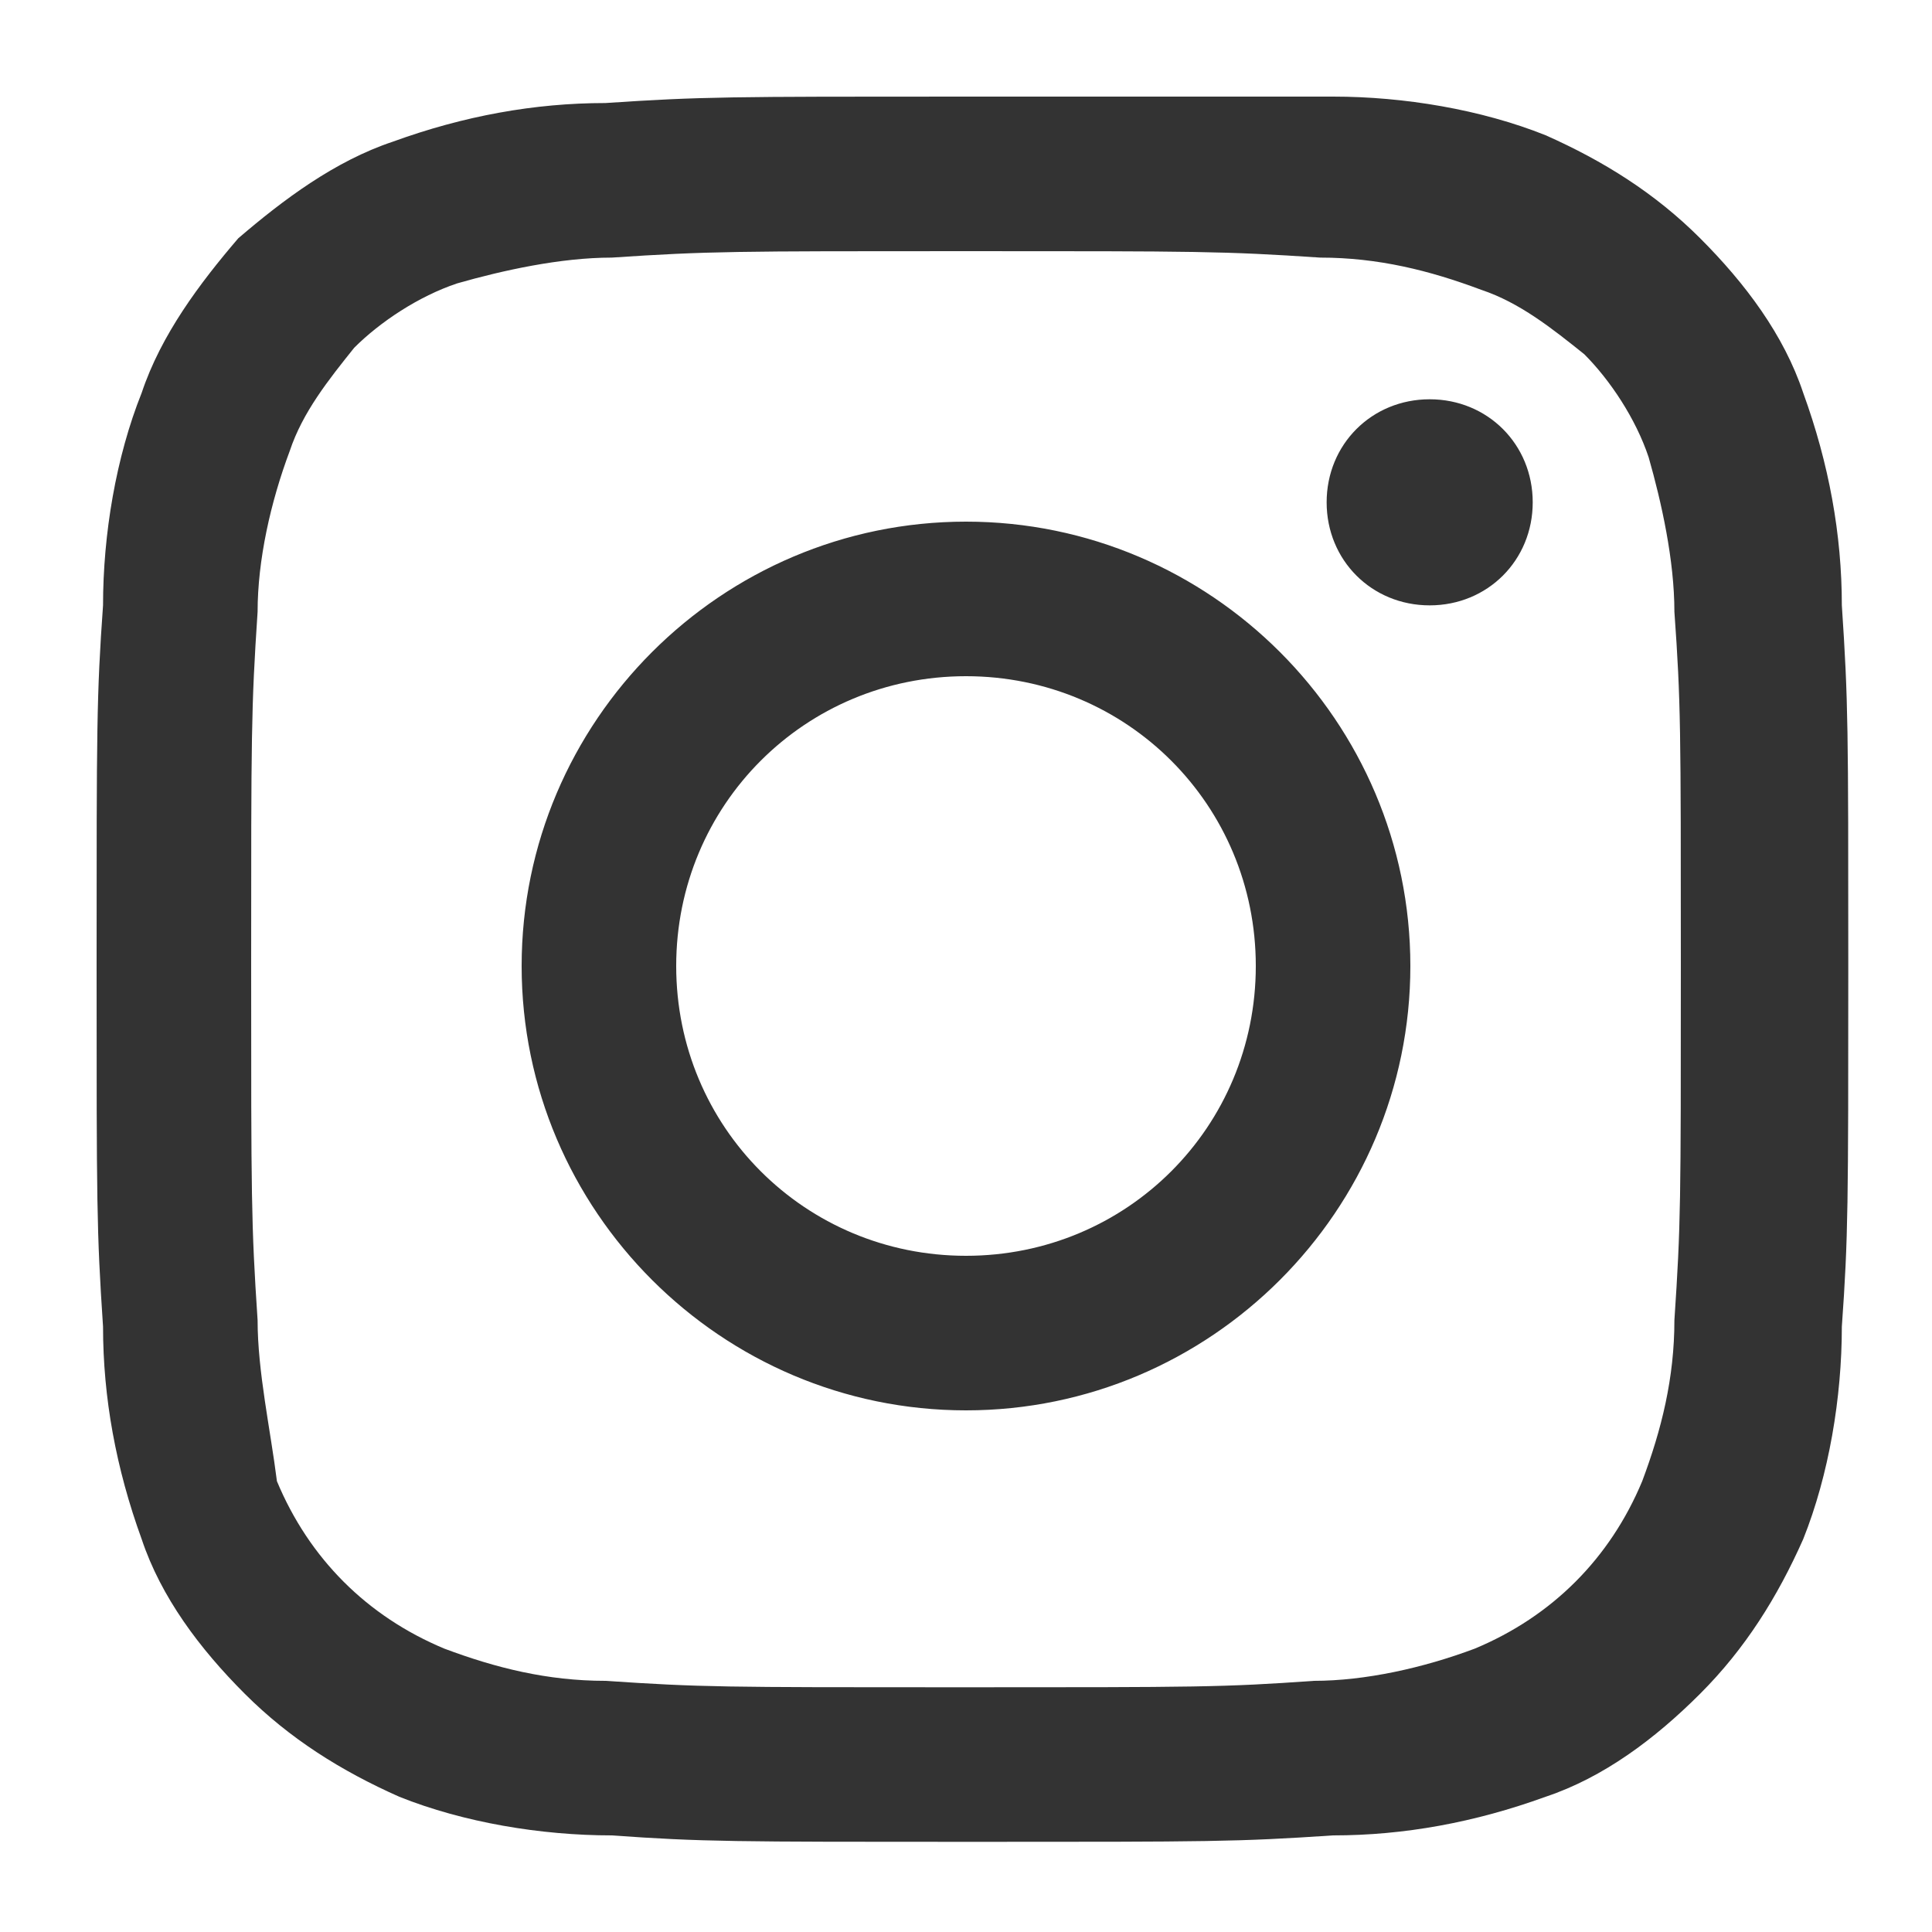 <?xml version="1.0" encoding="utf-8"?>
<!-- Generator: Adobe Illustrator 25.4.1, SVG Export Plug-In . SVG Version: 6.00 Build 0)  -->
<svg version="1.1" id="レイヤー_1" xmlns="http://www.w3.org/2000/svg" xmlns:xlink="http://www.w3.org/1999/xlink" x="0px"
	 y="0px" viewBox="0 0 30 30" style="enable-background:new 0 0 30 30;" xml:space="preserve">
<style type="text/css">
	.st0{fill:#333333;}
</style>
<path id="パス_41" class="st0" d="M15,3.9c3.6,0,4,0,5.5,0.1c0.9,0,1.7,0.2,2.5,0.5c0.6,0.2,1.1,0.6,1.6,1c0.4,0.4,0.8,1,1,1.6
	C25.8,7.8,26,8.7,26,9.5c0.1,1.4,0.1,1.8,0.1,5.5s0,4-0.1,5.5c0,0.9-0.2,1.7-0.5,2.5c-0.5,1.2-1.4,2.1-2.6,2.6
	c-0.8,0.3-1.7,0.5-2.5,0.5c-1.4,0.1-1.8,0.1-5.5,0.1s-4,0-5.5-0.1c-0.9,0-1.7-0.2-2.5-0.5c-1.2-0.5-2.1-1.4-2.6-2.6
	C4.2,22.2,4,21.3,4,20.5C3.9,19,3.9,18.6,3.9,15s0-4,0.1-5.5C4,8.7,4.2,7.8,4.5,7c0.2-0.6,0.6-1.1,1-1.6c0.4-0.4,1-0.8,1.6-1
	C7.8,4.2,8.7,4,9.5,4C11,3.9,11.4,3.9,15,3.9 M15,1.5c-3.7,0-4.1,0-5.6,0.1c-1.1,0-2.2,0.2-3.3,0.6C5.2,2.5,4.4,3.1,3.7,3.7
	C3.1,4.4,2.5,5.2,2.2,6.1c-0.4,1-0.6,2.2-0.6,3.3c-0.1,1.4-0.1,1.9-0.1,5.6s0,4.1,0.1,5.6c0,1.1,0.2,2.2,0.6,3.3
	c0.3,0.9,0.9,1.7,1.6,2.4c0.7,0.7,1.5,1.2,2.4,1.6c1,0.4,2.2,0.6,3.3,0.6c1.4,0.1,1.9,0.1,5.6,0.1s4.1,0,5.6-0.1
	c1.1,0,2.2-0.2,3.3-0.6c0.9-0.3,1.7-0.9,2.4-1.6c0.7-0.7,1.2-1.5,1.6-2.4c0.4-1,0.6-2.2,0.6-3.3c0.1-1.4,0.1-1.9,0.1-5.6
	s0-4.1-0.1-5.6c0-1.1-0.2-2.2-0.6-3.3c-0.3-0.9-0.9-1.7-1.6-2.4c-0.7-0.7-1.5-1.2-2.4-1.6c-1-0.4-2.2-0.6-3.3-0.6
	C19.1,1.5,18.7,1.5,15,1.5 M15,8.1c-3.8,0-6.9,3.1-6.9,6.9s3.1,6.9,6.9,6.9c3.8,0,6.9-3.1,6.9-6.9c0,0,0,0,0,0
	C21.9,11.2,18.8,8.1,15,8.1 M15,19.5c-2.5,0-4.5-2-4.5-4.5c0-2.5,2-4.5,4.5-4.5c2.5,0,4.5,2,4.5,4.5C19.5,17.5,17.5,19.5,15,19.5
	C15,19.5,15,19.5,15,19.5 M23.8,7.8c0,0.9-0.7,1.6-1.6,1.6s-1.6-0.7-1.6-1.6s0.7-1.6,1.6-1.6C23.1,6.2,23.8,6.9,23.8,7.8
	C23.8,7.8,23.8,7.8,23.8,7.8"/>
</svg>
